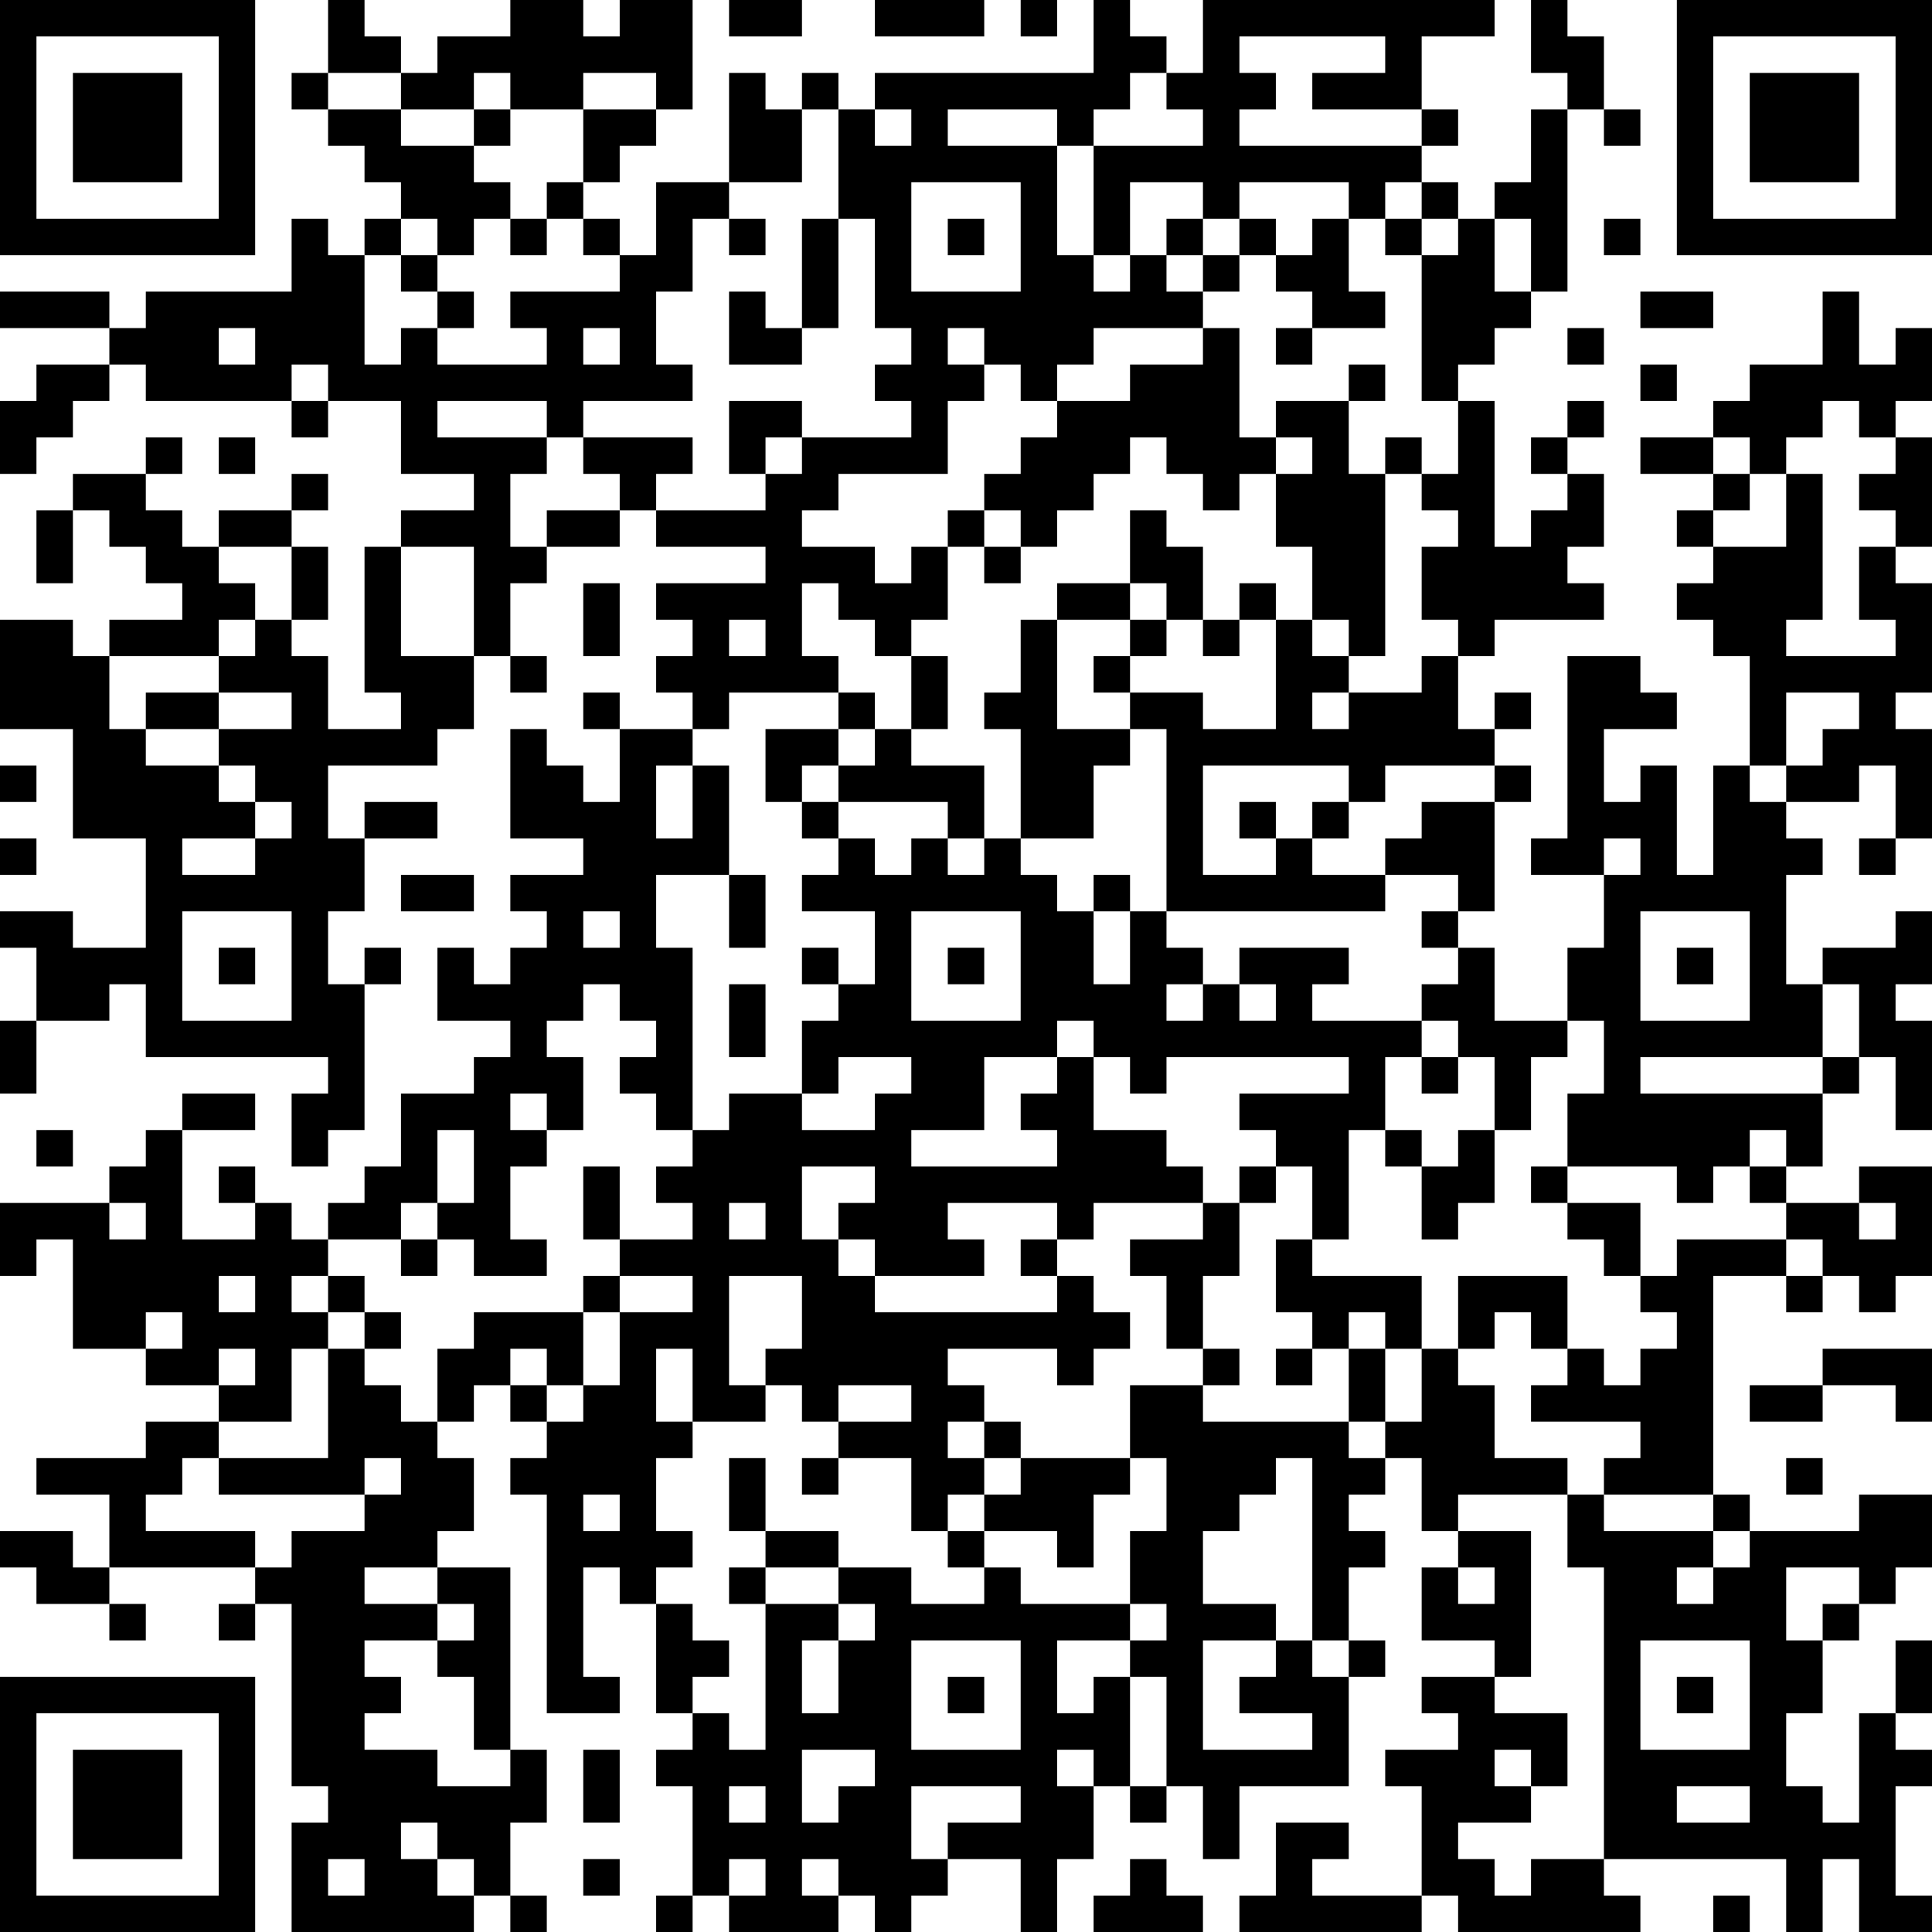 <?xml version="1.0" encoding="UTF-8"?>
<svg xmlns="http://www.w3.org/2000/svg" version="1.1" width="250" height="250" viewBox="0 0 250 250"><rect x="0" y="0" width="250" height="250" fill="#ffffff"/><g transform="scale(4.717)"><g transform="translate(0,0)"><path fill-rule="evenodd" d="M9 0L9 2L8 2L8 3L9 3L9 4L10 4L10 5L11 5L11 6L10 6L10 7L9 7L9 6L8 6L8 8L4 8L4 9L3 9L3 8L0 8L0 9L3 9L3 10L1 10L1 11L0 11L0 13L1 13L1 12L2 12L2 11L3 11L3 10L4 10L4 11L8 11L8 12L9 12L9 11L11 11L11 13L13 13L13 14L11 14L11 15L10 15L10 19L11 19L11 20L9 20L9 18L8 18L8 17L9 17L9 15L8 15L8 14L9 14L9 13L8 13L8 14L6 14L6 15L5 15L5 14L4 14L4 13L5 13L5 12L4 12L4 13L2 13L2 14L1 14L1 16L2 16L2 14L3 14L3 15L4 15L4 16L5 16L5 17L3 17L3 18L2 18L2 17L0 17L0 20L2 20L2 23L4 23L4 26L2 26L2 25L0 25L0 26L1 26L1 28L0 28L0 30L1 30L1 28L3 28L3 27L4 27L4 29L9 29L9 30L8 30L8 32L9 32L9 31L10 31L10 27L11 27L11 26L10 26L10 27L9 27L9 25L10 25L10 23L12 23L12 22L10 22L10 23L9 23L9 21L12 21L12 20L13 20L13 18L14 18L14 19L15 19L15 18L14 18L14 16L15 16L15 15L17 15L17 14L18 14L18 15L21 15L21 16L18 16L18 17L19 17L19 18L18 18L18 19L19 19L19 20L17 20L17 19L16 19L16 20L17 20L17 22L16 22L16 21L15 21L15 20L14 20L14 23L16 23L16 24L14 24L14 25L15 25L15 26L14 26L14 27L13 27L13 26L12 26L12 28L14 28L14 29L13 29L13 30L11 30L11 32L10 32L10 33L9 33L9 34L8 34L8 33L7 33L7 32L6 32L6 33L7 33L7 34L5 34L5 31L7 31L7 30L5 30L5 31L4 31L4 32L3 32L3 33L0 33L0 35L1 35L1 34L2 34L2 37L4 37L4 38L6 38L6 39L4 39L4 40L1 40L1 41L3 41L3 43L2 43L2 42L0 42L0 43L1 43L1 44L3 44L3 45L4 45L4 44L3 44L3 43L7 43L7 44L6 44L6 45L7 45L7 44L8 44L8 49L9 49L9 50L8 50L8 53L13 53L13 52L14 52L14 53L15 53L15 52L14 52L14 50L15 50L15 48L14 48L14 43L12 43L12 42L13 42L13 40L12 40L12 39L13 39L13 38L14 38L14 39L15 39L15 40L14 40L14 41L15 41L15 47L17 47L17 46L16 46L16 43L17 43L17 44L18 44L18 47L19 47L19 48L18 48L18 49L19 49L19 52L18 52L18 53L19 53L19 52L20 52L20 53L23 53L23 52L24 52L24 53L25 53L25 52L26 52L26 51L28 51L28 53L29 53L29 51L30 51L30 49L31 49L31 50L32 50L32 49L33 49L33 51L34 51L34 49L37 49L37 46L38 46L38 45L37 45L37 43L38 43L38 42L37 42L37 41L38 41L38 40L39 40L39 42L40 42L40 43L39 43L39 45L41 45L41 46L39 46L39 47L40 47L40 48L38 48L38 49L39 49L39 52L36 52L36 51L37 51L37 50L35 50L35 52L34 52L34 53L39 53L39 52L40 52L40 53L45 53L45 52L44 52L44 51L49 51L49 53L50 53L50 51L51 51L51 53L53 53L53 52L52 52L52 49L53 49L53 48L52 48L52 47L53 47L53 45L52 45L52 47L51 47L51 50L50 50L50 49L49 49L49 47L50 47L50 45L51 45L51 44L52 44L52 43L53 43L53 41L51 41L51 42L48 42L48 41L47 41L47 35L49 35L49 36L50 36L50 35L51 35L51 36L52 36L52 35L53 35L53 32L51 32L51 33L49 33L49 32L50 32L50 30L51 30L51 29L52 29L52 31L53 31L53 28L52 28L52 27L53 27L53 25L52 25L52 26L50 26L50 27L49 27L49 24L50 24L50 23L49 23L49 22L51 22L51 21L52 21L52 23L51 23L51 24L52 24L52 23L53 23L53 20L52 20L52 19L53 19L53 16L52 16L52 15L53 15L53 12L52 12L52 11L53 11L53 9L52 9L52 10L51 10L51 8L50 8L50 10L48 10L48 11L47 11L47 12L45 12L45 13L47 13L47 14L46 14L46 15L47 15L47 16L46 16L46 17L47 17L47 18L48 18L48 21L47 21L47 24L46 24L46 21L45 21L45 22L44 22L44 20L46 20L46 19L45 19L45 18L43 18L43 23L42 23L42 24L44 24L44 26L43 26L43 28L41 28L41 26L40 26L40 25L41 25L41 22L42 22L42 21L41 21L41 20L42 20L42 19L41 19L41 20L40 20L40 18L41 18L41 17L44 17L44 16L43 16L43 15L44 15L44 13L43 13L43 12L44 12L44 11L43 11L43 12L42 12L42 13L43 13L43 14L42 14L42 15L41 15L41 11L40 11L40 10L41 10L41 9L42 9L42 8L43 8L43 3L44 3L44 4L45 4L45 3L44 3L44 1L43 1L43 0L42 0L42 2L43 2L43 3L42 3L42 5L41 5L41 6L40 6L40 5L39 5L39 4L40 4L40 3L39 3L39 1L41 1L41 0L33 0L33 2L32 2L32 1L31 1L31 0L30 0L30 2L24 2L24 3L23 3L23 2L22 2L22 3L21 3L21 2L20 2L20 5L18 5L18 7L17 7L17 6L16 6L16 5L17 5L17 4L18 4L18 3L19 3L19 0L17 0L17 1L16 1L16 0L14 0L14 1L12 1L12 2L11 2L11 1L10 1L10 0ZM20 0L20 1L22 1L22 0ZM24 0L24 1L27 1L27 0ZM28 0L28 1L29 1L29 0ZM34 1L34 2L35 2L35 3L34 3L34 4L39 4L39 3L36 3L36 2L38 2L38 1ZM9 2L9 3L11 3L11 4L13 4L13 5L14 5L14 6L13 6L13 7L12 7L12 6L11 6L11 7L10 7L10 10L11 10L11 9L12 9L12 10L15 10L15 9L14 9L14 8L17 8L17 7L16 7L16 6L15 6L15 5L16 5L16 3L18 3L18 2L16 2L16 3L14 3L14 2L13 2L13 3L11 3L11 2ZM31 2L31 3L30 3L30 4L29 4L29 3L26 3L26 4L29 4L29 7L30 7L30 8L31 8L31 7L32 7L32 8L33 8L33 9L30 9L30 10L29 10L29 11L28 11L28 10L27 10L27 9L26 9L26 10L27 10L27 11L26 11L26 13L23 13L23 14L22 14L22 15L24 15L24 16L25 16L25 15L26 15L26 17L25 17L25 18L24 18L24 17L23 17L23 16L22 16L22 18L23 18L23 19L20 19L20 20L19 20L19 21L18 21L18 23L19 23L19 21L20 21L20 24L18 24L18 26L19 26L19 31L18 31L18 30L17 30L17 29L18 29L18 28L17 28L17 27L16 27L16 28L15 28L15 29L16 29L16 31L15 31L15 30L14 30L14 31L15 31L15 32L14 32L14 34L15 34L15 35L13 35L13 34L12 34L12 33L13 33L13 31L12 31L12 33L11 33L11 34L9 34L9 35L8 35L8 36L9 36L9 37L8 37L8 39L6 39L6 40L5 40L5 41L4 41L4 42L7 42L7 43L8 43L8 42L10 42L10 41L11 41L11 40L10 40L10 41L6 41L6 40L9 40L9 37L10 37L10 38L11 38L11 39L12 39L12 37L13 37L13 36L16 36L16 38L15 38L15 37L14 37L14 38L15 38L15 39L16 39L16 38L17 38L17 36L19 36L19 35L17 35L17 34L19 34L19 33L18 33L18 32L19 32L19 31L20 31L20 30L22 30L22 31L24 31L24 30L25 30L25 29L23 29L23 30L22 30L22 28L23 28L23 27L24 27L24 25L22 25L22 24L23 24L23 23L24 23L24 24L25 24L25 23L26 23L26 24L27 24L27 23L28 23L28 24L29 24L29 25L30 25L30 27L31 27L31 25L32 25L32 26L33 26L33 27L32 27L32 28L33 28L33 27L34 27L34 28L35 28L35 27L34 27L34 26L37 26L37 27L36 27L36 28L39 28L39 29L38 29L38 31L37 31L37 34L36 34L36 32L35 32L35 31L34 31L34 30L37 30L37 29L32 29L32 30L31 30L31 29L30 29L30 28L29 28L29 29L27 29L27 31L25 31L25 32L29 32L29 31L28 31L28 30L29 30L29 29L30 29L30 31L32 31L32 32L33 32L33 33L30 33L30 34L29 34L29 33L26 33L26 34L27 34L27 35L24 35L24 34L23 34L23 33L24 33L24 32L22 32L22 34L23 34L23 35L24 35L24 36L29 36L29 35L30 35L30 36L31 36L31 37L30 37L30 38L29 38L29 37L26 37L26 38L27 38L27 39L26 39L26 40L27 40L27 41L26 41L26 42L25 42L25 40L23 40L23 39L25 39L25 38L23 38L23 39L22 39L22 38L21 38L21 37L22 37L22 35L20 35L20 38L21 38L21 39L19 39L19 37L18 37L18 39L19 39L19 40L18 40L18 42L19 42L19 43L18 43L18 44L19 44L19 45L20 45L20 46L19 46L19 47L20 47L20 48L21 48L21 44L23 44L23 45L22 45L22 47L23 47L23 45L24 45L24 44L23 44L23 43L25 43L25 44L27 44L27 43L28 43L28 44L31 44L31 45L29 45L29 47L30 47L30 46L31 46L31 49L32 49L32 46L31 46L31 45L32 45L32 44L31 44L31 42L32 42L32 40L31 40L31 38L33 38L33 39L37 39L37 40L38 40L38 39L39 39L39 37L40 37L40 38L41 38L41 40L43 40L43 41L40 41L40 42L42 42L42 46L41 46L41 47L43 47L43 49L42 49L42 48L41 48L41 49L42 49L42 50L40 50L40 51L41 51L41 52L42 52L42 51L44 51L44 43L43 43L43 41L44 41L44 42L47 42L47 43L46 43L46 44L47 44L47 43L48 43L48 42L47 42L47 41L44 41L44 40L45 40L45 39L42 39L42 38L43 38L43 37L44 37L44 38L45 38L45 37L46 37L46 36L45 36L45 35L46 35L46 34L49 34L49 35L50 35L50 34L49 34L49 33L48 33L48 32L49 32L49 31L48 31L48 32L47 32L47 33L46 33L46 32L43 32L43 30L44 30L44 28L43 28L43 29L42 29L42 31L41 31L41 29L40 29L40 28L39 28L39 27L40 27L40 26L39 26L39 25L40 25L40 24L38 24L38 23L39 23L39 22L41 22L41 21L38 21L38 22L37 22L37 21L33 21L33 24L35 24L35 23L36 23L36 24L38 24L38 25L32 25L32 20L31 20L31 19L33 19L33 20L35 20L35 17L36 17L36 18L37 18L37 19L36 19L36 20L37 20L37 19L39 19L39 18L40 18L40 17L39 17L39 15L40 15L40 14L39 14L39 13L40 13L40 11L39 11L39 7L40 7L40 6L39 6L39 5L38 5L38 6L37 6L37 5L34 5L34 6L33 6L33 5L31 5L31 7L30 7L30 4L33 4L33 3L32 3L32 2ZM13 3L13 4L14 4L14 3ZM22 3L22 5L20 5L20 6L19 6L19 8L18 8L18 10L19 10L19 11L16 11L16 12L15 12L15 11L12 11L12 12L15 12L15 13L14 13L14 15L15 15L15 14L17 14L17 13L16 13L16 12L19 12L19 13L18 13L18 14L21 14L21 13L22 13L22 12L25 12L25 11L24 11L24 10L25 10L25 9L24 9L24 6L23 6L23 3ZM24 3L24 4L25 4L25 3ZM25 5L25 8L28 8L28 5ZM14 6L14 7L15 7L15 6ZM20 6L20 7L21 7L21 6ZM22 6L22 9L21 9L21 8L20 8L20 10L22 10L22 9L23 9L23 6ZM26 6L26 7L27 7L27 6ZM32 6L32 7L33 7L33 8L34 8L34 7L35 7L35 8L36 8L36 9L35 9L35 10L36 10L36 9L38 9L38 8L37 8L37 6L36 6L36 7L35 7L35 6L34 6L34 7L33 7L33 6ZM38 6L38 7L39 7L39 6ZM41 6L41 8L42 8L42 6ZM44 6L44 7L45 7L45 6ZM11 7L11 8L12 8L12 9L13 9L13 8L12 8L12 7ZM45 8L45 9L47 9L47 8ZM6 9L6 10L7 10L7 9ZM16 9L16 10L17 10L17 9ZM33 9L33 10L31 10L31 11L29 11L29 12L28 12L28 13L27 13L27 14L26 14L26 15L27 15L27 16L28 16L28 15L29 15L29 14L30 14L30 13L31 13L31 12L32 12L32 13L33 13L33 14L34 14L34 13L35 13L35 15L36 15L36 17L37 17L37 18L38 18L38 13L39 13L39 12L38 12L38 13L37 13L37 11L38 11L38 10L37 10L37 11L35 11L35 12L34 12L34 9ZM43 9L43 10L44 10L44 9ZM8 10L8 11L9 11L9 10ZM45 10L45 11L46 11L46 10ZM20 11L20 13L21 13L21 12L22 12L22 11ZM50 11L50 12L49 12L49 13L48 13L48 12L47 12L47 13L48 13L48 14L47 14L47 15L49 15L49 13L50 13L50 17L49 17L49 18L52 18L52 17L51 17L51 15L52 15L52 14L51 14L51 13L52 13L52 12L51 12L51 11ZM6 12L6 13L7 13L7 12ZM35 12L35 13L36 13L36 12ZM27 14L27 15L28 15L28 14ZM31 14L31 16L29 16L29 17L28 17L28 19L27 19L27 20L28 20L28 23L30 23L30 21L31 21L31 20L29 20L29 17L31 17L31 18L30 18L30 19L31 19L31 18L32 18L32 17L33 17L33 18L34 18L34 17L35 17L35 16L34 16L34 17L33 17L33 15L32 15L32 14ZM6 15L6 16L7 16L7 17L6 17L6 18L3 18L3 20L4 20L4 21L6 21L6 22L7 22L7 23L5 23L5 24L7 24L7 23L8 23L8 22L7 22L7 21L6 21L6 20L8 20L8 19L6 19L6 18L7 18L7 17L8 17L8 15ZM11 15L11 18L13 18L13 15ZM16 16L16 18L17 18L17 16ZM31 16L31 17L32 17L32 16ZM20 17L20 18L21 18L21 17ZM25 18L25 20L24 20L24 19L23 19L23 20L21 20L21 22L22 22L22 23L23 23L23 22L26 22L26 23L27 23L27 21L25 21L25 20L26 20L26 18ZM4 19L4 20L6 20L6 19ZM49 19L49 21L48 21L48 22L49 22L49 21L50 21L50 20L51 20L51 19ZM23 20L23 21L22 21L22 22L23 22L23 21L24 21L24 20ZM0 21L0 22L1 22L1 21ZM34 22L34 23L35 23L35 22ZM36 22L36 23L37 23L37 22ZM0 23L0 24L1 24L1 23ZM44 23L44 24L45 24L45 23ZM11 24L11 25L13 25L13 24ZM20 24L20 26L21 26L21 24ZM30 24L30 25L31 25L31 24ZM5 25L5 28L8 28L8 25ZM16 25L16 26L17 26L17 25ZM25 25L25 28L28 28L28 25ZM45 25L45 28L48 28L48 25ZM6 26L6 27L7 27L7 26ZM22 26L22 27L23 27L23 26ZM26 26L26 27L27 27L27 26ZM46 26L46 27L47 27L47 26ZM20 27L20 29L21 29L21 27ZM50 27L50 29L45 29L45 30L50 30L50 29L51 29L51 27ZM39 29L39 30L40 30L40 29ZM1 31L1 32L2 32L2 31ZM38 31L38 32L39 32L39 34L40 34L40 33L41 33L41 31L40 31L40 32L39 32L39 31ZM16 32L16 34L17 34L17 32ZM34 32L34 33L33 33L33 34L31 34L31 35L32 35L32 37L33 37L33 38L34 38L34 37L33 37L33 35L34 35L34 33L35 33L35 32ZM42 32L42 33L43 33L43 34L44 34L44 35L45 35L45 33L43 33L43 32ZM3 33L3 34L4 34L4 33ZM20 33L20 34L21 34L21 33ZM51 33L51 34L52 34L52 33ZM11 34L11 35L12 35L12 34ZM28 34L28 35L29 35L29 34ZM35 34L35 36L36 36L36 37L35 37L35 38L36 38L36 37L37 37L37 39L38 39L38 37L39 37L39 35L36 35L36 34ZM6 35L6 36L7 36L7 35ZM9 35L9 36L10 36L10 37L11 37L11 36L10 36L10 35ZM16 35L16 36L17 36L17 35ZM40 35L40 37L41 37L41 36L42 36L42 37L43 37L43 35ZM4 36L4 37L5 37L5 36ZM37 36L37 37L38 37L38 36ZM6 37L6 38L7 38L7 37ZM50 37L50 38L48 38L48 39L50 39L50 38L52 38L52 39L53 39L53 37ZM27 39L27 40L28 40L28 41L27 41L27 42L26 42L26 43L27 43L27 42L29 42L29 43L30 43L30 41L31 41L31 40L28 40L28 39ZM20 40L20 42L21 42L21 43L20 43L20 44L21 44L21 43L23 43L23 42L21 42L21 40ZM22 40L22 41L23 41L23 40ZM35 40L35 41L34 41L34 42L33 42L33 44L35 44L35 45L33 45L33 48L36 48L36 47L34 47L34 46L35 46L35 45L36 45L36 46L37 46L37 45L36 45L36 40ZM49 40L49 41L50 41L50 40ZM16 41L16 42L17 42L17 41ZM10 43L10 44L12 44L12 45L10 45L10 46L11 46L11 47L10 47L10 48L12 48L12 49L14 49L14 48L13 48L13 46L12 46L12 45L13 45L13 44L12 44L12 43ZM40 43L40 44L41 44L41 43ZM49 43L49 45L50 45L50 44L51 44L51 43ZM25 45L25 48L28 48L28 45ZM45 45L45 48L48 48L48 45ZM26 46L26 47L27 47L27 46ZM46 46L46 47L47 47L47 46ZM16 48L16 50L17 50L17 48ZM22 48L22 50L23 50L23 49L24 49L24 48ZM29 48L29 49L30 49L30 48ZM20 49L20 50L21 50L21 49ZM25 49L25 51L26 51L26 50L28 50L28 49ZM46 49L46 50L48 50L48 49ZM11 50L11 51L12 51L12 52L13 52L13 51L12 51L12 50ZM9 51L9 52L10 52L10 51ZM16 51L16 52L17 52L17 51ZM20 51L20 52L21 52L21 51ZM22 51L22 52L23 52L23 51ZM31 51L31 52L30 52L30 53L33 53L33 52L32 52L32 51ZM47 52L47 53L48 53L48 52ZM0 0L0 7L7 7L7 0ZM1 1L1 6L6 6L6 1ZM2 2L2 5L5 5L5 2ZM46 0L46 7L53 7L53 0ZM47 1L47 6L52 6L52 1ZM48 2L48 5L51 5L51 2ZM0 46L0 53L7 53L7 46ZM1 47L1 52L6 52L6 47ZM2 48L2 51L5 51L5 48Z" fill="#000000"/></g></g></svg>

